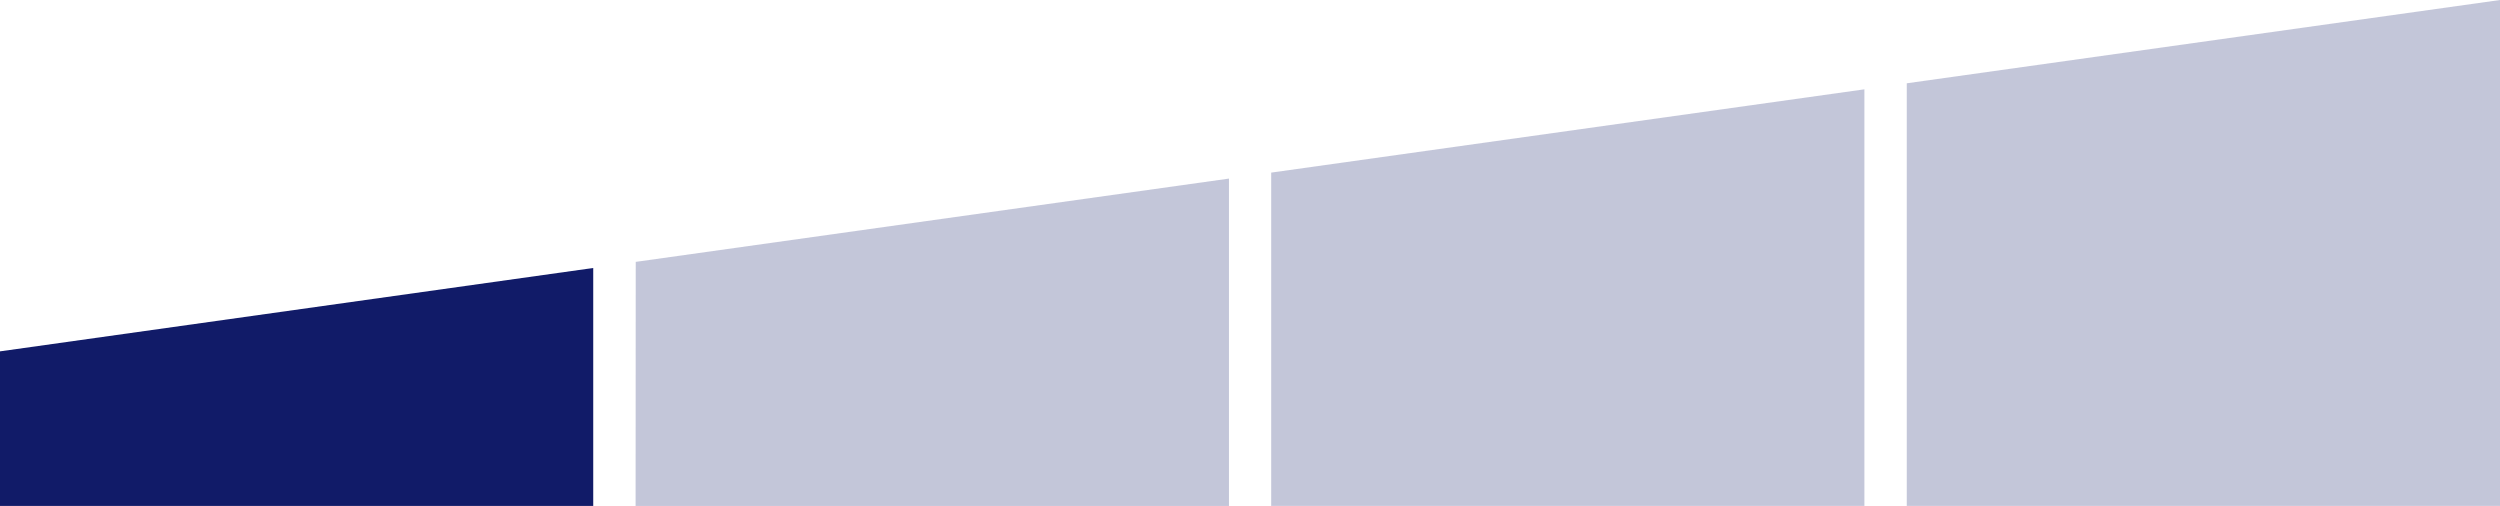 <svg id="Group_965" data-name="Group 965" xmlns="http://www.w3.org/2000/svg" xmlns:xlink="http://www.w3.org/1999/xlink" width="87.049" height="17.617" viewBox="0 0 87.049 17.617">
  <defs>
    <clipPath id="clip-path">
      <rect id="Rectangle_935" data-name="Rectangle 935" width="87.049" height="17.617" fill="none"/>
    </clipPath>
    <clipPath id="clip-path-2">
      <rect id="Rectangle_932" data-name="Rectangle 932" width="20.656" height="11.396" fill="none"/>
    </clipPath>
    <clipPath id="clip-path-3">
      <rect id="Rectangle_933" data-name="Rectangle 933" width="20.656" height="14.506" fill="none"/>
    </clipPath>
    <clipPath id="clip-path-4">
      <rect id="Rectangle_934" data-name="Rectangle 934" width="20.656" height="17.617" fill="none"/>
    </clipPath>
  </defs>
  <path id="Path_455" data-name="Path 455" d="M0,38.757V44.14H20.656V35.854Z" transform="translate(0 -26.523)" fill="#111b68"/>
  <g id="Group_944" data-name="Group 944" transform="translate(0 0)" clip-path="url(#clip-path)">
    <g id="Group_937" data-name="Group 937" transform="translate(22.131 6.221)" opacity="0.25">
      <g id="Group_936" data-name="Group 936">
        <g id="Group_935" data-name="Group 935" clip-path="url(#clip-path-2)">
          <path id="Path_456" data-name="Path 456" d="M85.039,35.3H105.7V23.9l-20.656,2.9Z" transform="translate(-85.039 -23.903)" fill="#111b68"/>
        </g>
      </g>
    </g>
    <g id="Group_940" data-name="Group 940" transform="translate(44.262 3.11)" opacity="0.25">
      <g id="Group_939" data-name="Group 939">
        <g id="Group_938" data-name="Group 938" clip-path="url(#clip-path-3)">
          <path id="Path_457" data-name="Path 457" d="M170.079,26.458h20.656V11.952l-20.656,2.9Z" transform="translate(-170.079 -11.952)" fill="#111b68"/>
        </g>
      </g>
    </g>
    <g id="Group_943" data-name="Group 943" transform="translate(66.393 0)" opacity="0.25">
      <g id="Group_942" data-name="Group 942">
        <g id="Group_941" data-name="Group 941" clip-path="url(#clip-path-4)">
          <path id="Path_458" data-name="Path 458" d="M255.118,2.9V17.617h20.656V0Z" transform="translate(-255.118 0)" fill="#111b68"/>
        </g>
      </g>
    </g>
  </g>
</svg>
